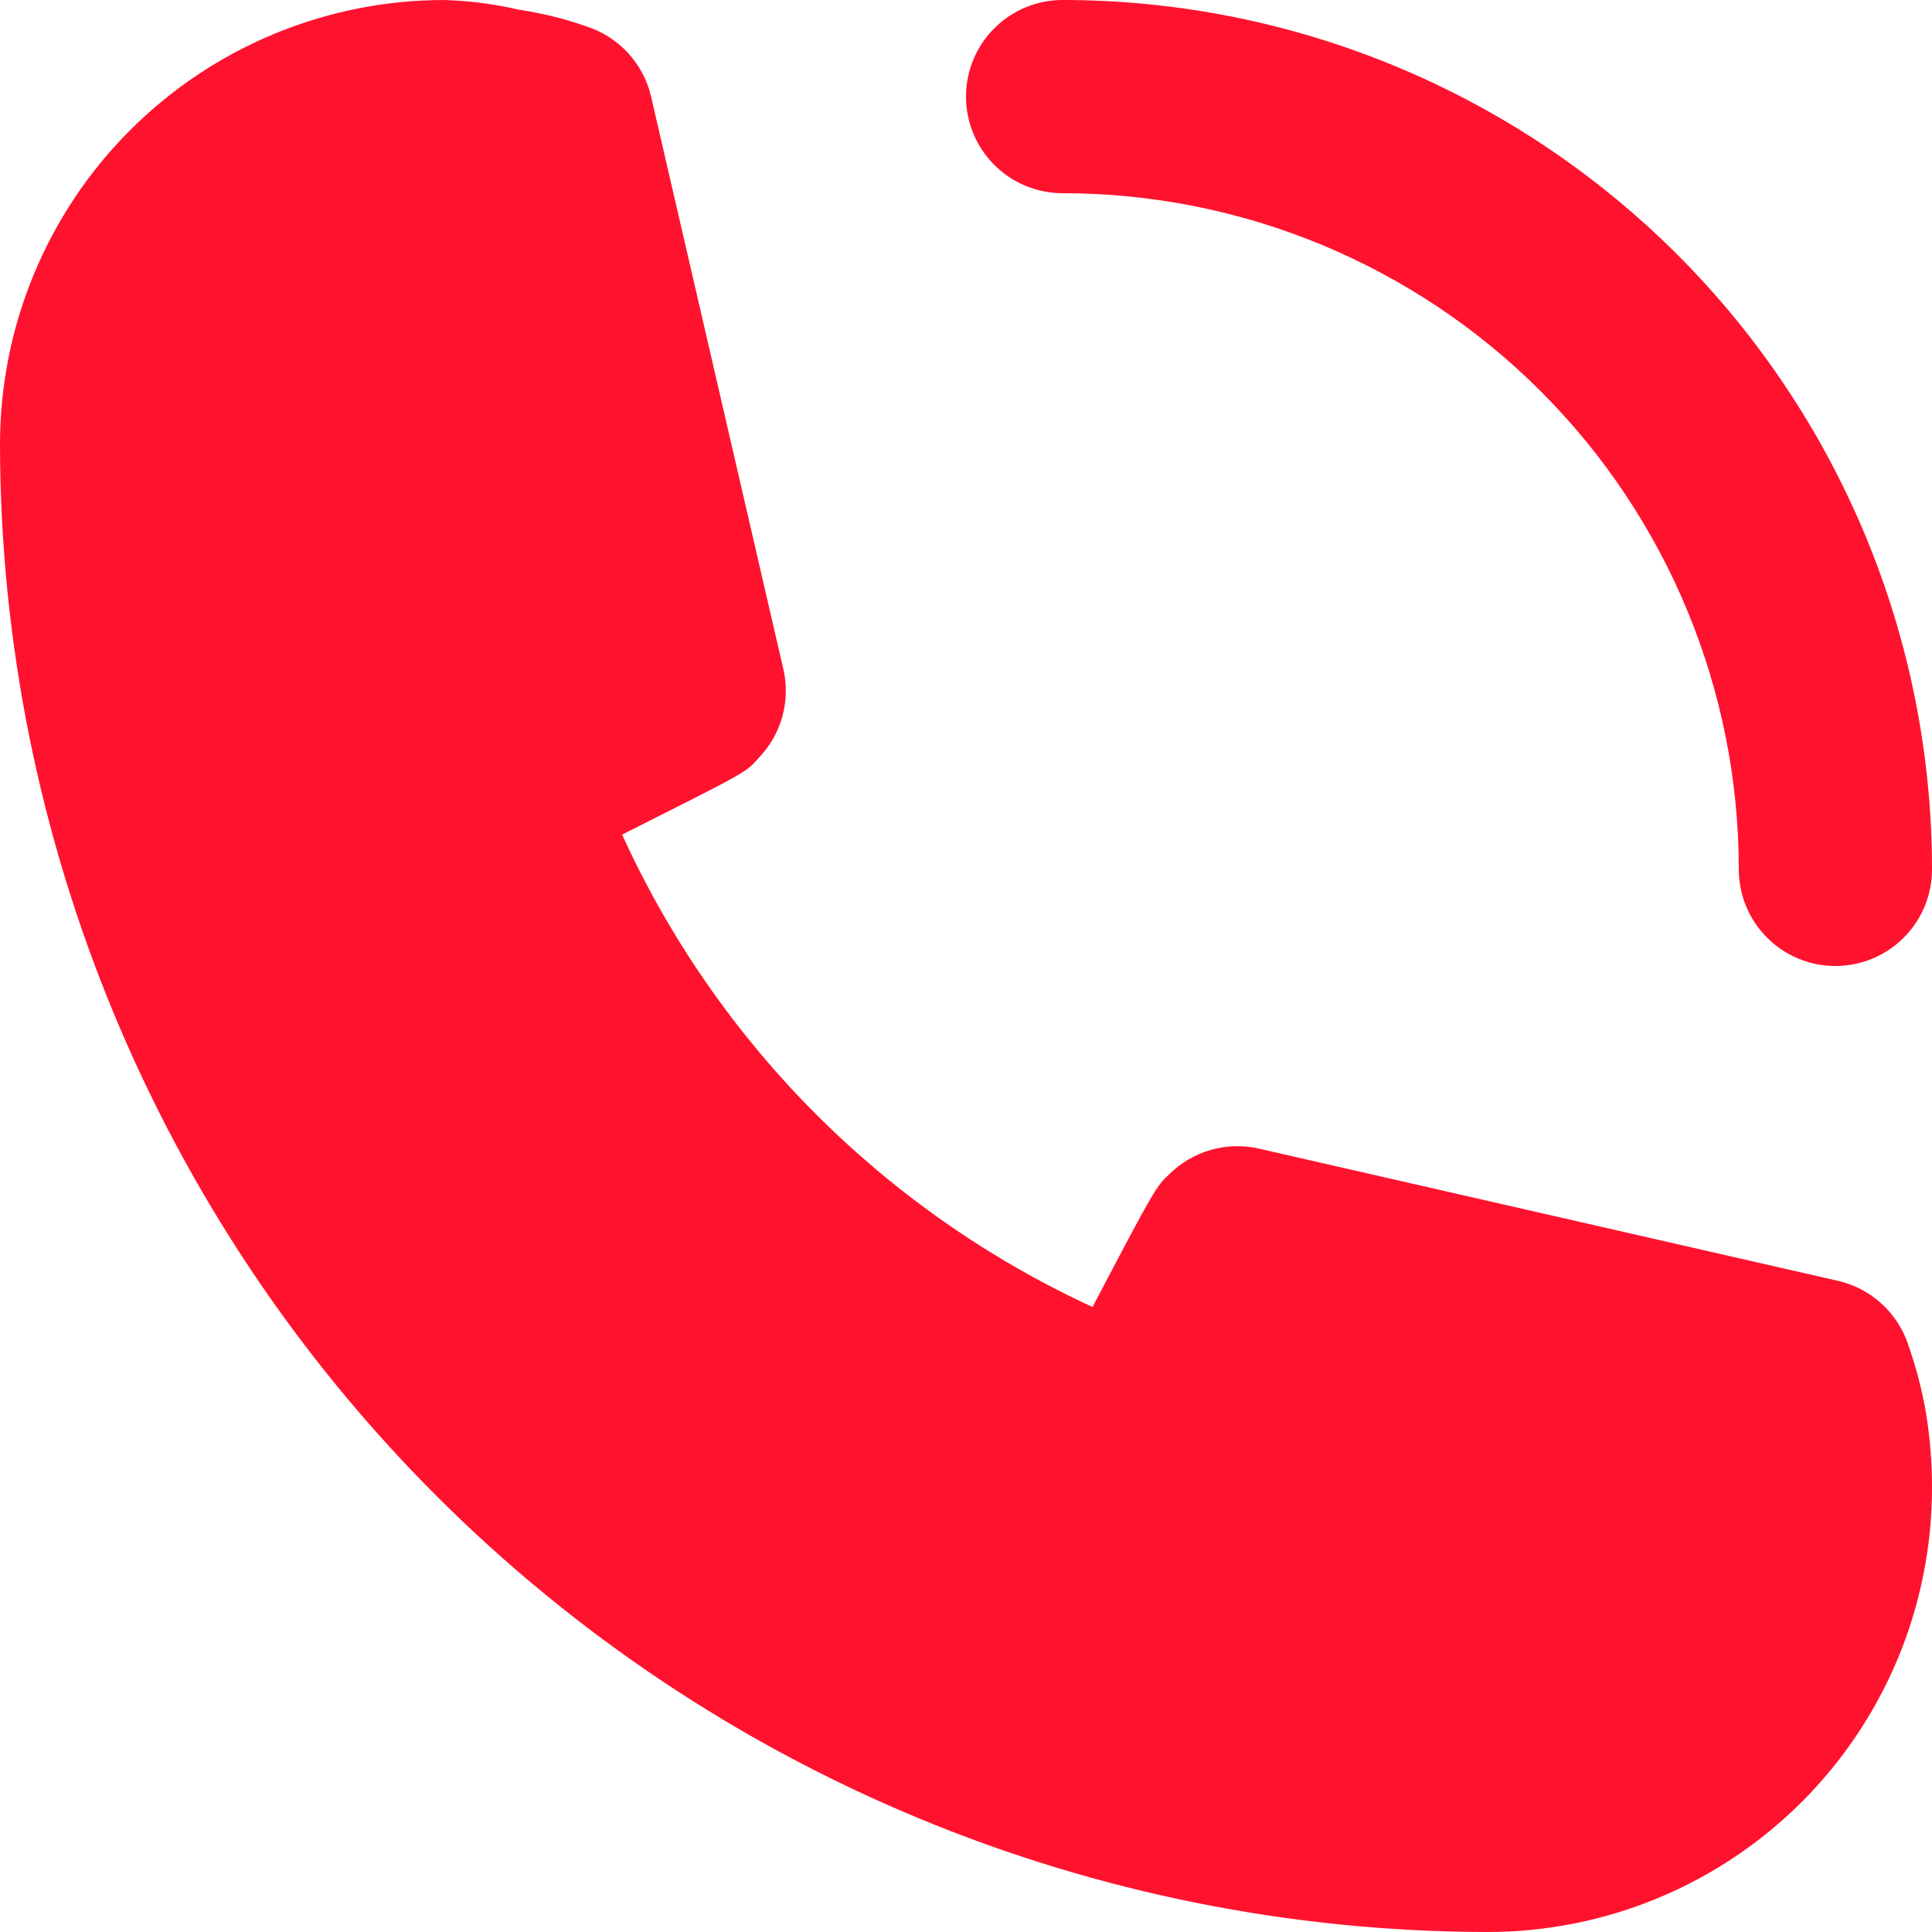<?xml version="1.0" encoding="UTF-8"?> <svg xmlns="http://www.w3.org/2000/svg" width="60" height="60" viewBox="0 0 60 60" fill="none"> <path d="M33 6C38.569 6 43.911 8.212 47.849 12.151C51.788 16.089 54 21.43 54 27C54 27.796 54.316 28.559 54.879 29.121C55.441 29.684 56.204 30 57 30C57.796 30 58.559 29.684 59.121 29.121C59.684 28.559 60 27.796 60 27C60 19.839 57.155 12.972 52.092 7.908C47.028 2.845 40.161 0 33 0C32.204 0 31.441 0.316 30.879 0.879C30.316 1.441 30 2.204 30 3C30 3.796 30.316 4.559 30.879 5.121C31.441 5.684 32.204 6 33 6ZM59.25 41.73C59.085 41.248 58.8 40.817 58.422 40.476C58.044 40.134 57.586 39.895 57.09 39.78L39.09 35.67C38.601 35.559 38.093 35.573 37.611 35.709C37.129 35.845 36.688 36.1 36.33 36.45C35.91 36.84 35.88 36.87 33.93 40.59C27.46 37.608 22.275 32.403 19.32 25.92C23.13 24 23.16 24 23.55 23.55C23.9 23.192 24.155 22.751 24.291 22.269C24.427 21.787 24.441 21.279 24.33 20.79L20.22 3C20.105 2.504 19.866 2.046 19.524 1.668C19.183 1.29 18.752 1.005 18.27 0.84C17.569 0.59 16.846 0.409 16.11 0.3C15.352 0.124 14.578 0.024 13.8 0C10.14 0 6.63 1.454 4.042 4.042C1.454 6.63 0 10.14 0 13.8C0.016 26.048 4.888 37.79 13.549 46.451C22.21 55.111 33.952 59.984 46.2 60C48.012 60 49.807 59.643 51.481 58.95C53.155 58.256 54.677 57.239 55.958 55.958C57.239 54.677 58.256 53.155 58.95 51.481C59.643 49.807 60 48.012 60 46.2C60.001 45.436 59.941 44.674 59.82 43.92C59.694 43.175 59.503 42.442 59.25 41.73Z" fill="#FF122E"></path> </svg> 